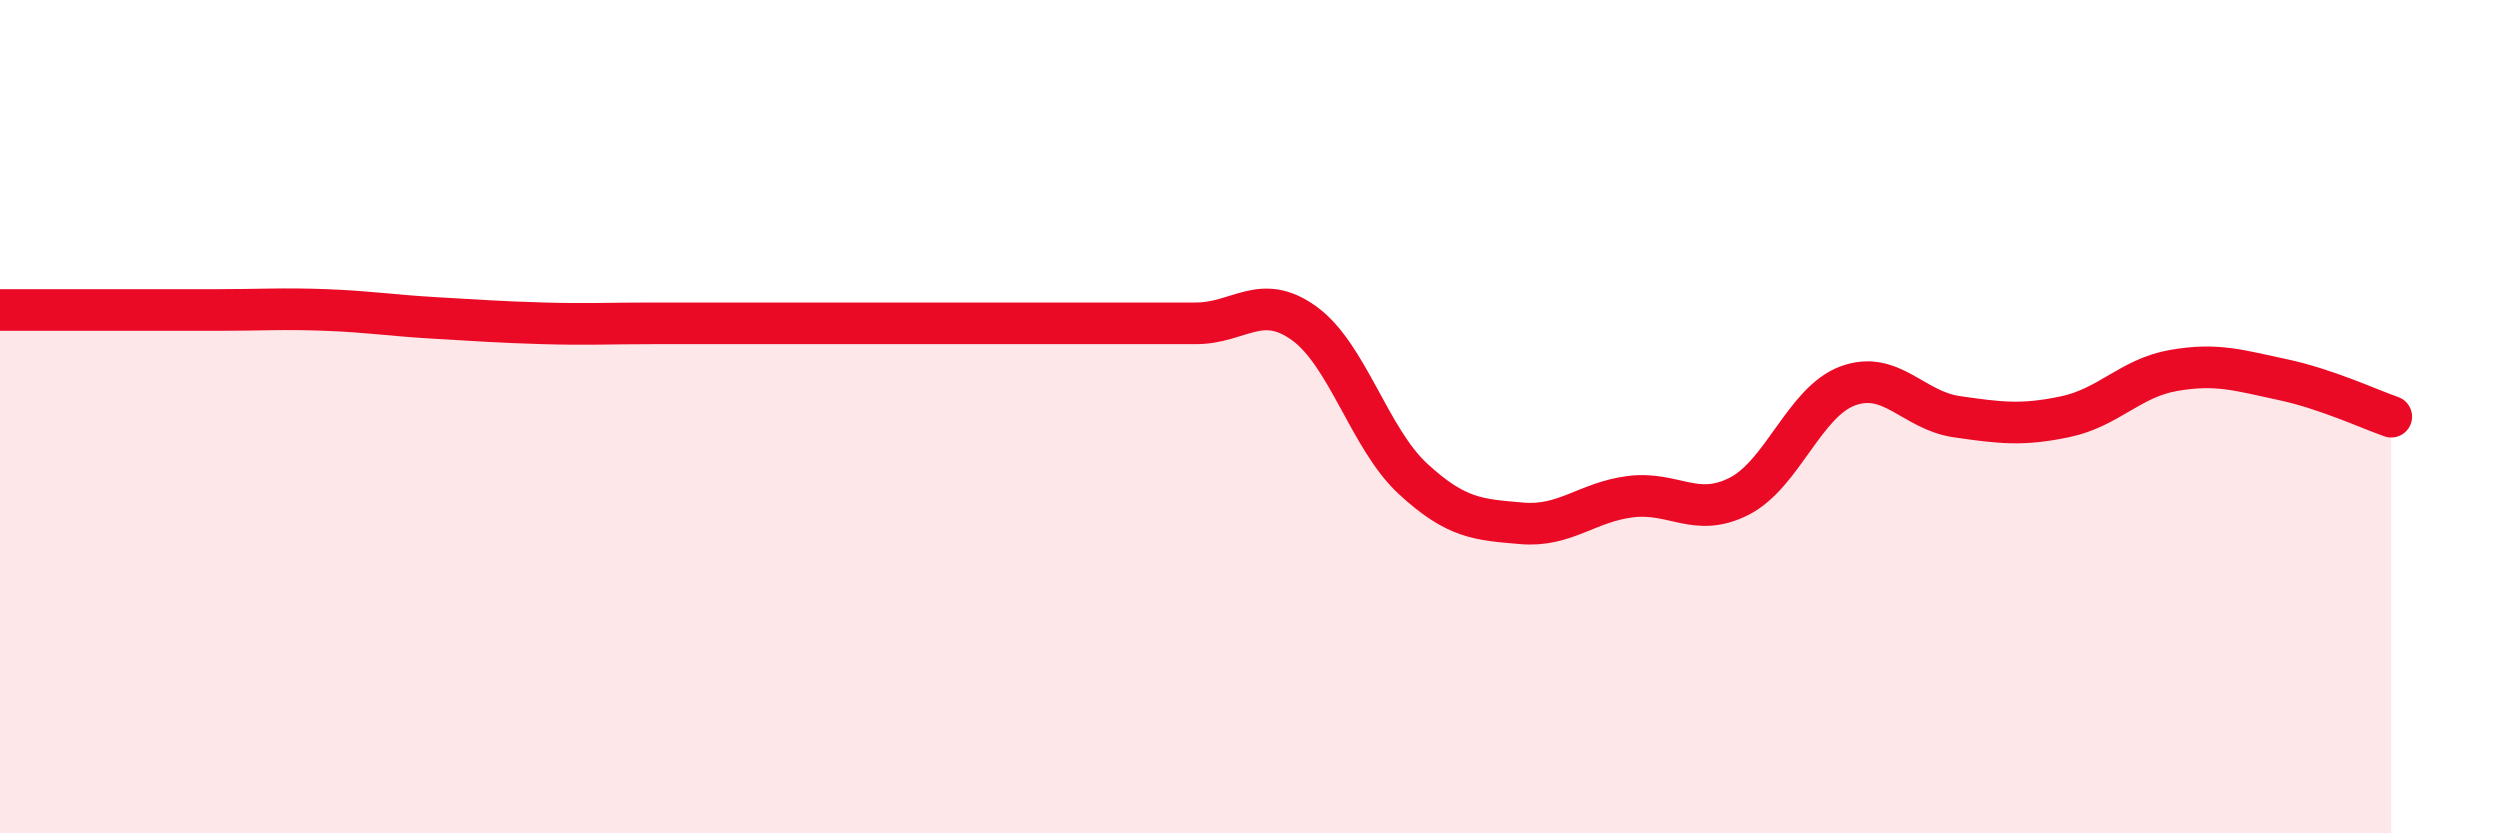 
    <svg width="60" height="20" viewBox="0 0 60 20" xmlns="http://www.w3.org/2000/svg">
      <path
        d="M 0,7.44 C 0.52,7.44 1.57,7.44 2.61,7.44 C 3.65,7.44 4.18,7.44 5.22,7.44 C 6.26,7.44 6.79,7.4 7.83,7.44 C 8.87,7.48 9.39,7.57 10.43,7.63 C 11.47,7.69 12,7.73 13.04,7.76 C 14.08,7.79 14.61,7.76 15.65,7.76 C 16.69,7.76 17.22,7.76 18.26,7.76 C 19.3,7.76 19.83,7.76 20.87,7.76 C 21.91,7.76 22.44,7.76 23.48,7.76 C 24.52,7.76 25.05,7.76 26.09,7.76 C 27.13,7.76 27.66,7.76 28.7,7.76 C 29.74,7.76 30.26,7.01 31.3,7.76 C 32.34,8.51 32.87,10.53 33.91,11.49 C 34.95,12.45 35.48,12.47 36.52,12.56 C 37.56,12.65 38.09,12.05 39.13,11.92 C 40.17,11.79 40.7,12.44 41.74,11.91 C 42.78,11.38 43.31,9.64 44.35,9.26 C 45.39,8.88 45.92,9.85 46.96,10 C 48,10.15 48.53,10.22 49.57,10 C 50.61,9.78 51.13,9.07 52.17,8.89 C 53.21,8.71 53.74,8.89 54.78,9.11 C 55.82,9.33 56.87,9.82 57.39,10L57.39 20L0 20Z"
        fill="#EB0A25"
        opacity="0.1"
        stroke-linecap="round"
        stroke-linejoin="round"
      />
      <path
        d="M 0,7.44 C 0.52,7.44 1.57,7.44 2.61,7.44 C 3.65,7.44 4.18,7.44 5.22,7.44 C 6.26,7.44 6.79,7.4 7.83,7.44 C 8.87,7.48 9.39,7.57 10.43,7.63 C 11.47,7.69 12,7.73 13.04,7.76 C 14.08,7.79 14.61,7.76 15.65,7.76 C 16.69,7.76 17.22,7.76 18.26,7.76 C 19.3,7.76 19.83,7.76 20.87,7.76 C 21.91,7.76 22.44,7.76 23.48,7.76 C 24.52,7.76 25.05,7.76 26.09,7.76 C 27.13,7.76 27.66,7.76 28.7,7.76 C 29.74,7.76 30.26,7.01 31.3,7.76 C 32.34,8.51 32.87,10.53 33.91,11.49 C 34.95,12.45 35.48,12.47 36.52,12.56 C 37.56,12.65 38.09,12.05 39.13,11.92 C 40.17,11.79 40.7,12.44 41.74,11.91 C 42.78,11.38 43.31,9.64 44.35,9.26 C 45.39,8.88 45.92,9.85 46.96,10 C 48,10.15 48.53,10.22 49.57,10 C 50.61,9.78 51.13,9.07 52.17,8.89 C 53.21,8.71 53.74,8.89 54.78,9.11 C 55.82,9.33 56.87,9.82 57.39,10"
        stroke="#EB0A25"
        stroke-width="1"
        fill="none"
        stroke-linecap="round"
        stroke-linejoin="round"
      />
    </svg>
  